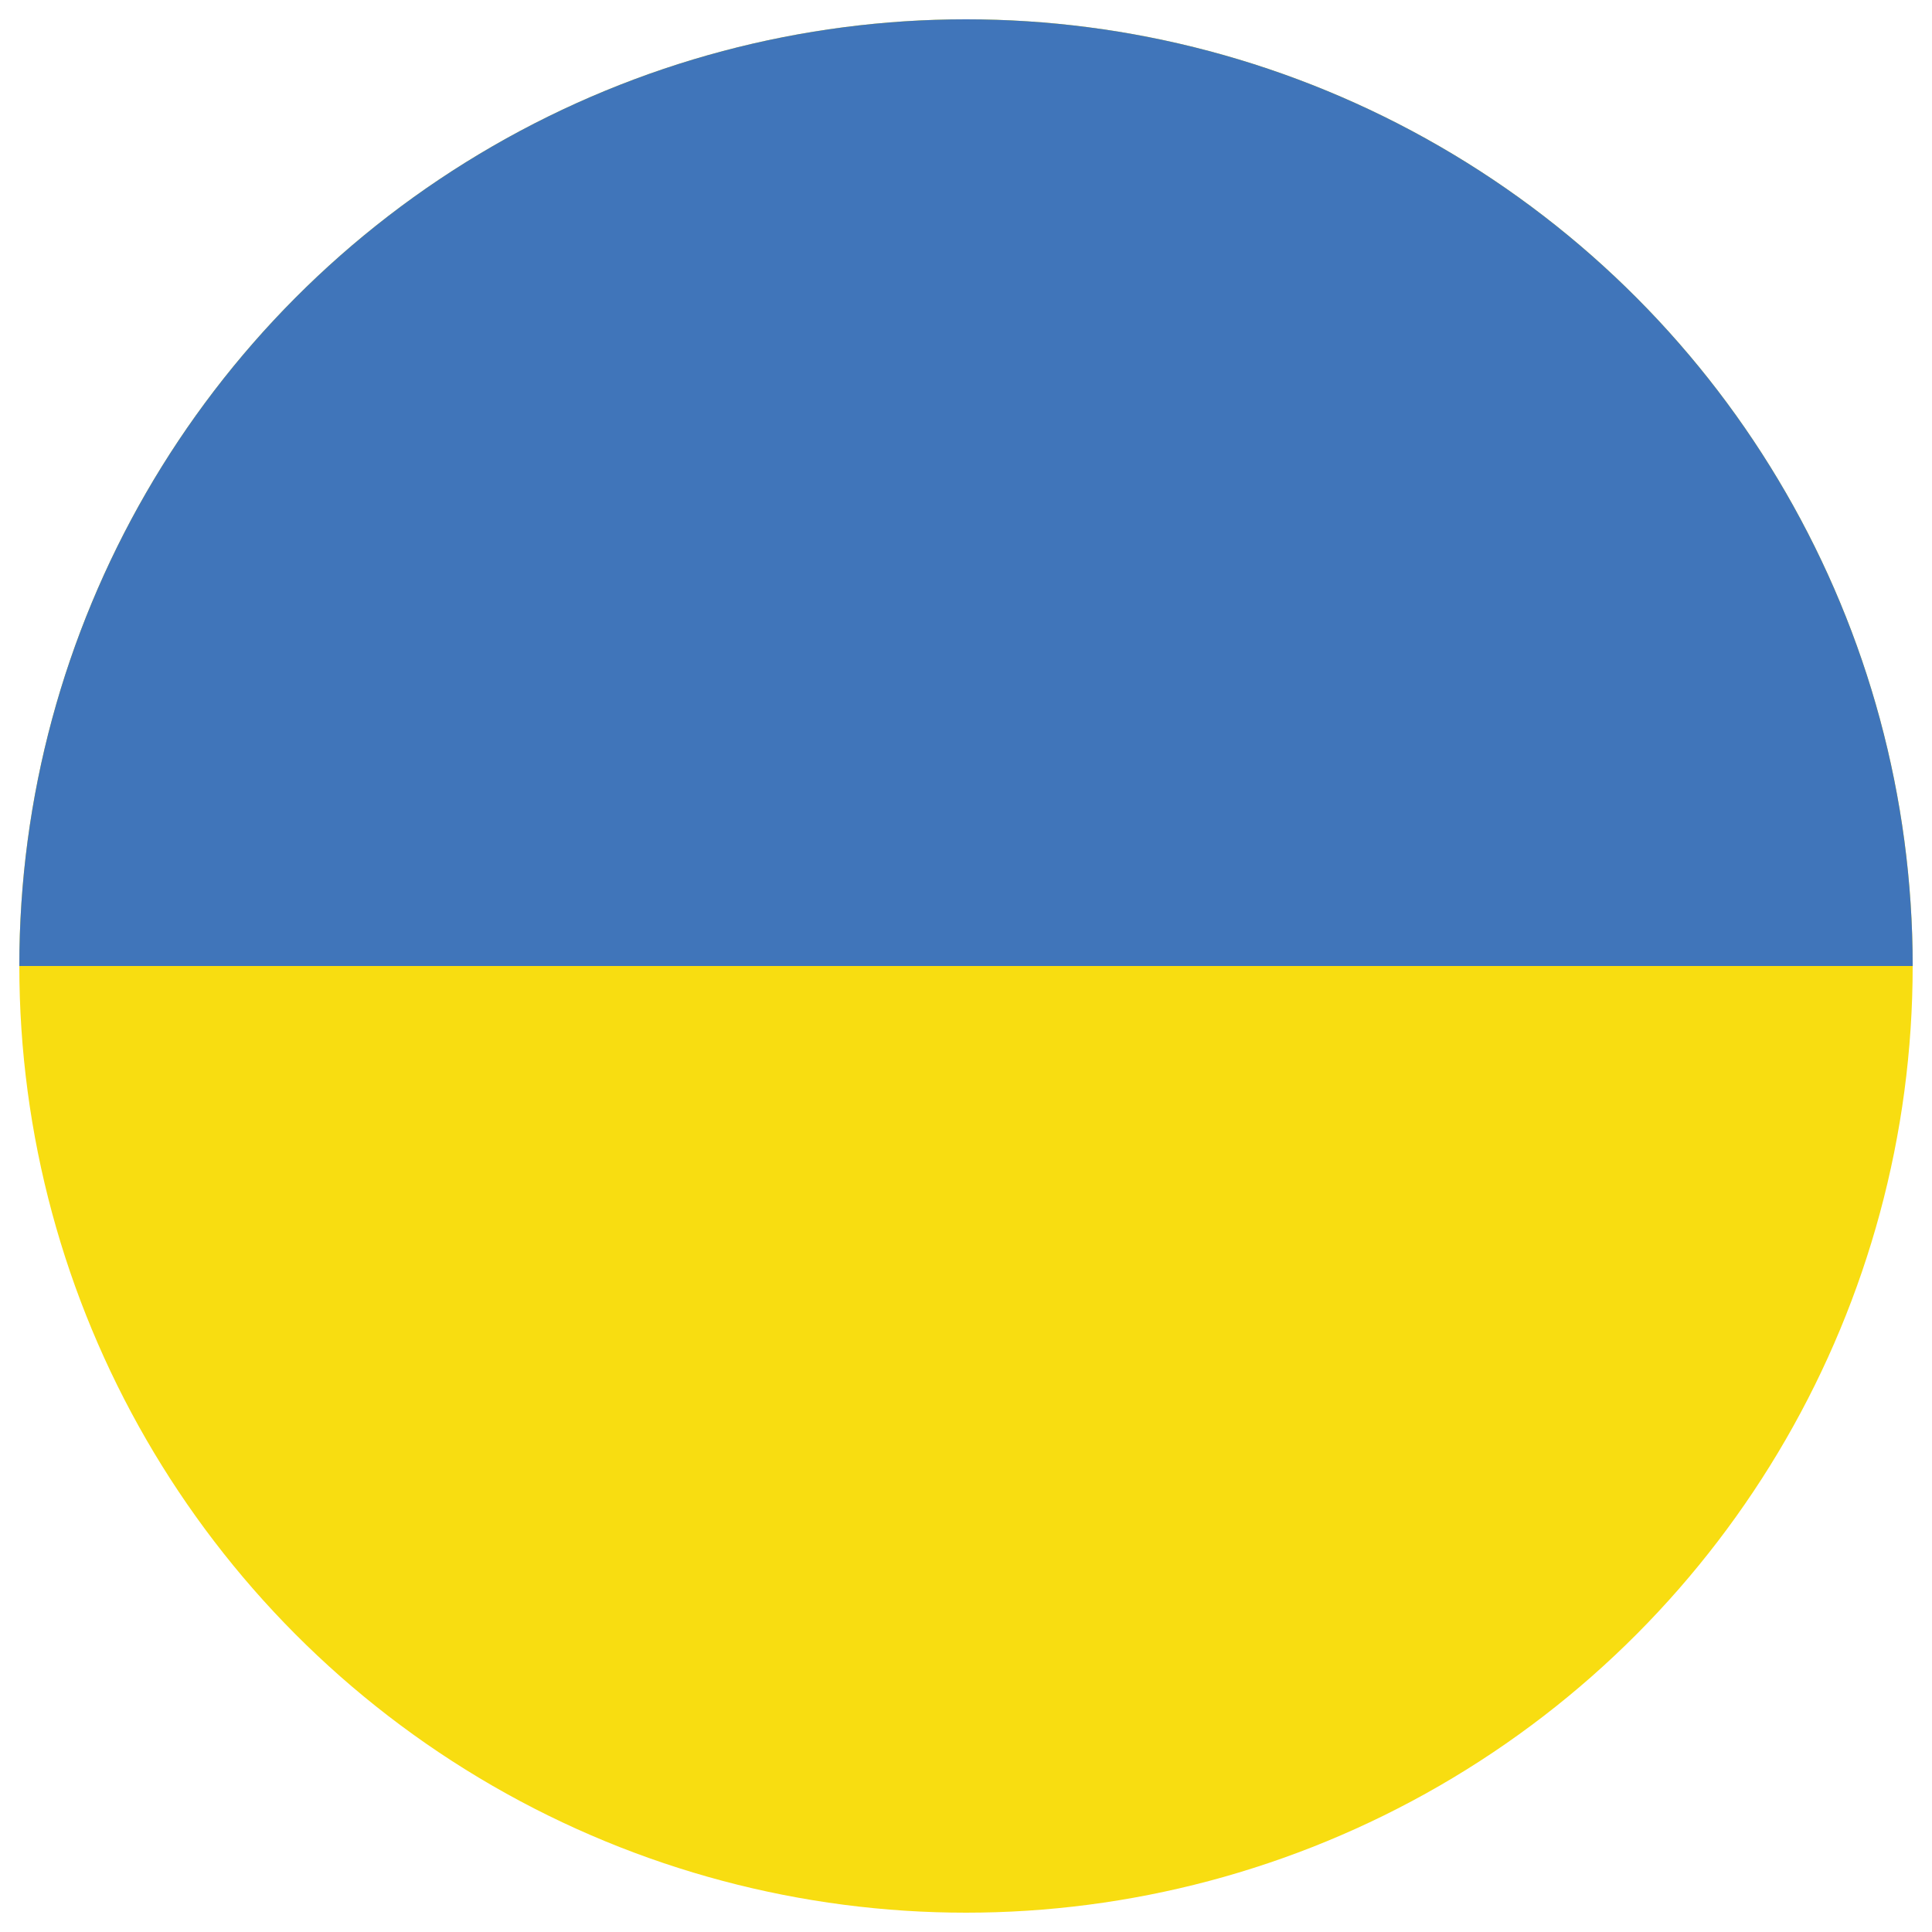 <?xml version="1.0" encoding="utf-8"?>
<!-- Generator: Adobe Illustrator 19.0.0, SVG Export Plug-In . SVG Version: 6.00 Build 0)  -->
<svg version="1.1" id="Layer_1" xmlns="http://www.w3.org/2000/svg" xmlns:xlink="http://www.w3.org/1999/xlink" x="0px" y="0px"
	 viewBox="0 0 30 30" style="enable-background:new 0 0 30 30;" xml:space="preserve">
<style type="text/css">
	.st0{clip-path:url(#XMLID_8_);}
	.st1{fill:#F8DD11;}
	.st2{fill:#4075BA;}
	.st3{display:none;}
	.st4{display:inline;fill:#B58F2E;}
</style>
<g>
	<g>
		<defs>
			<circle id="XMLID_3_" cx="15" cy="15" r="14.7"/>
		</defs>
		<clipPath id="XMLID_8_">
			<use xlink:href="#XMLID_3_"  style="overflow:visible;"/>
		</clipPath>
		<g class="st0">
			<rect id="XMLID_5_" x="-7.1" y="0.3" class="st1" width="44.1" height="29.5"/>
			<rect id="XMLID_4_" x="-7.1" y="0.3" class="st2" width="44.1" height="14.7"/>
		</g>
	</g>
	<g id="XMLID_6_" class="st3">
		<path class="st4" d="M15.5,29.9c-8.3,0-15-6.7-15-15s6.7-15,15-15s15,6.7,15,15S23.8,29.9,15.5,29.9z M15.5,0.5
			C7.5,0.5,1,7,1,14.9c0,8,6.5,14.5,14.5,14.5s14.5-6.5,14.5-14.5C29.9,7,23.5,0.5,15.5,0.5z"/>
	</g>
</g>
</svg>

